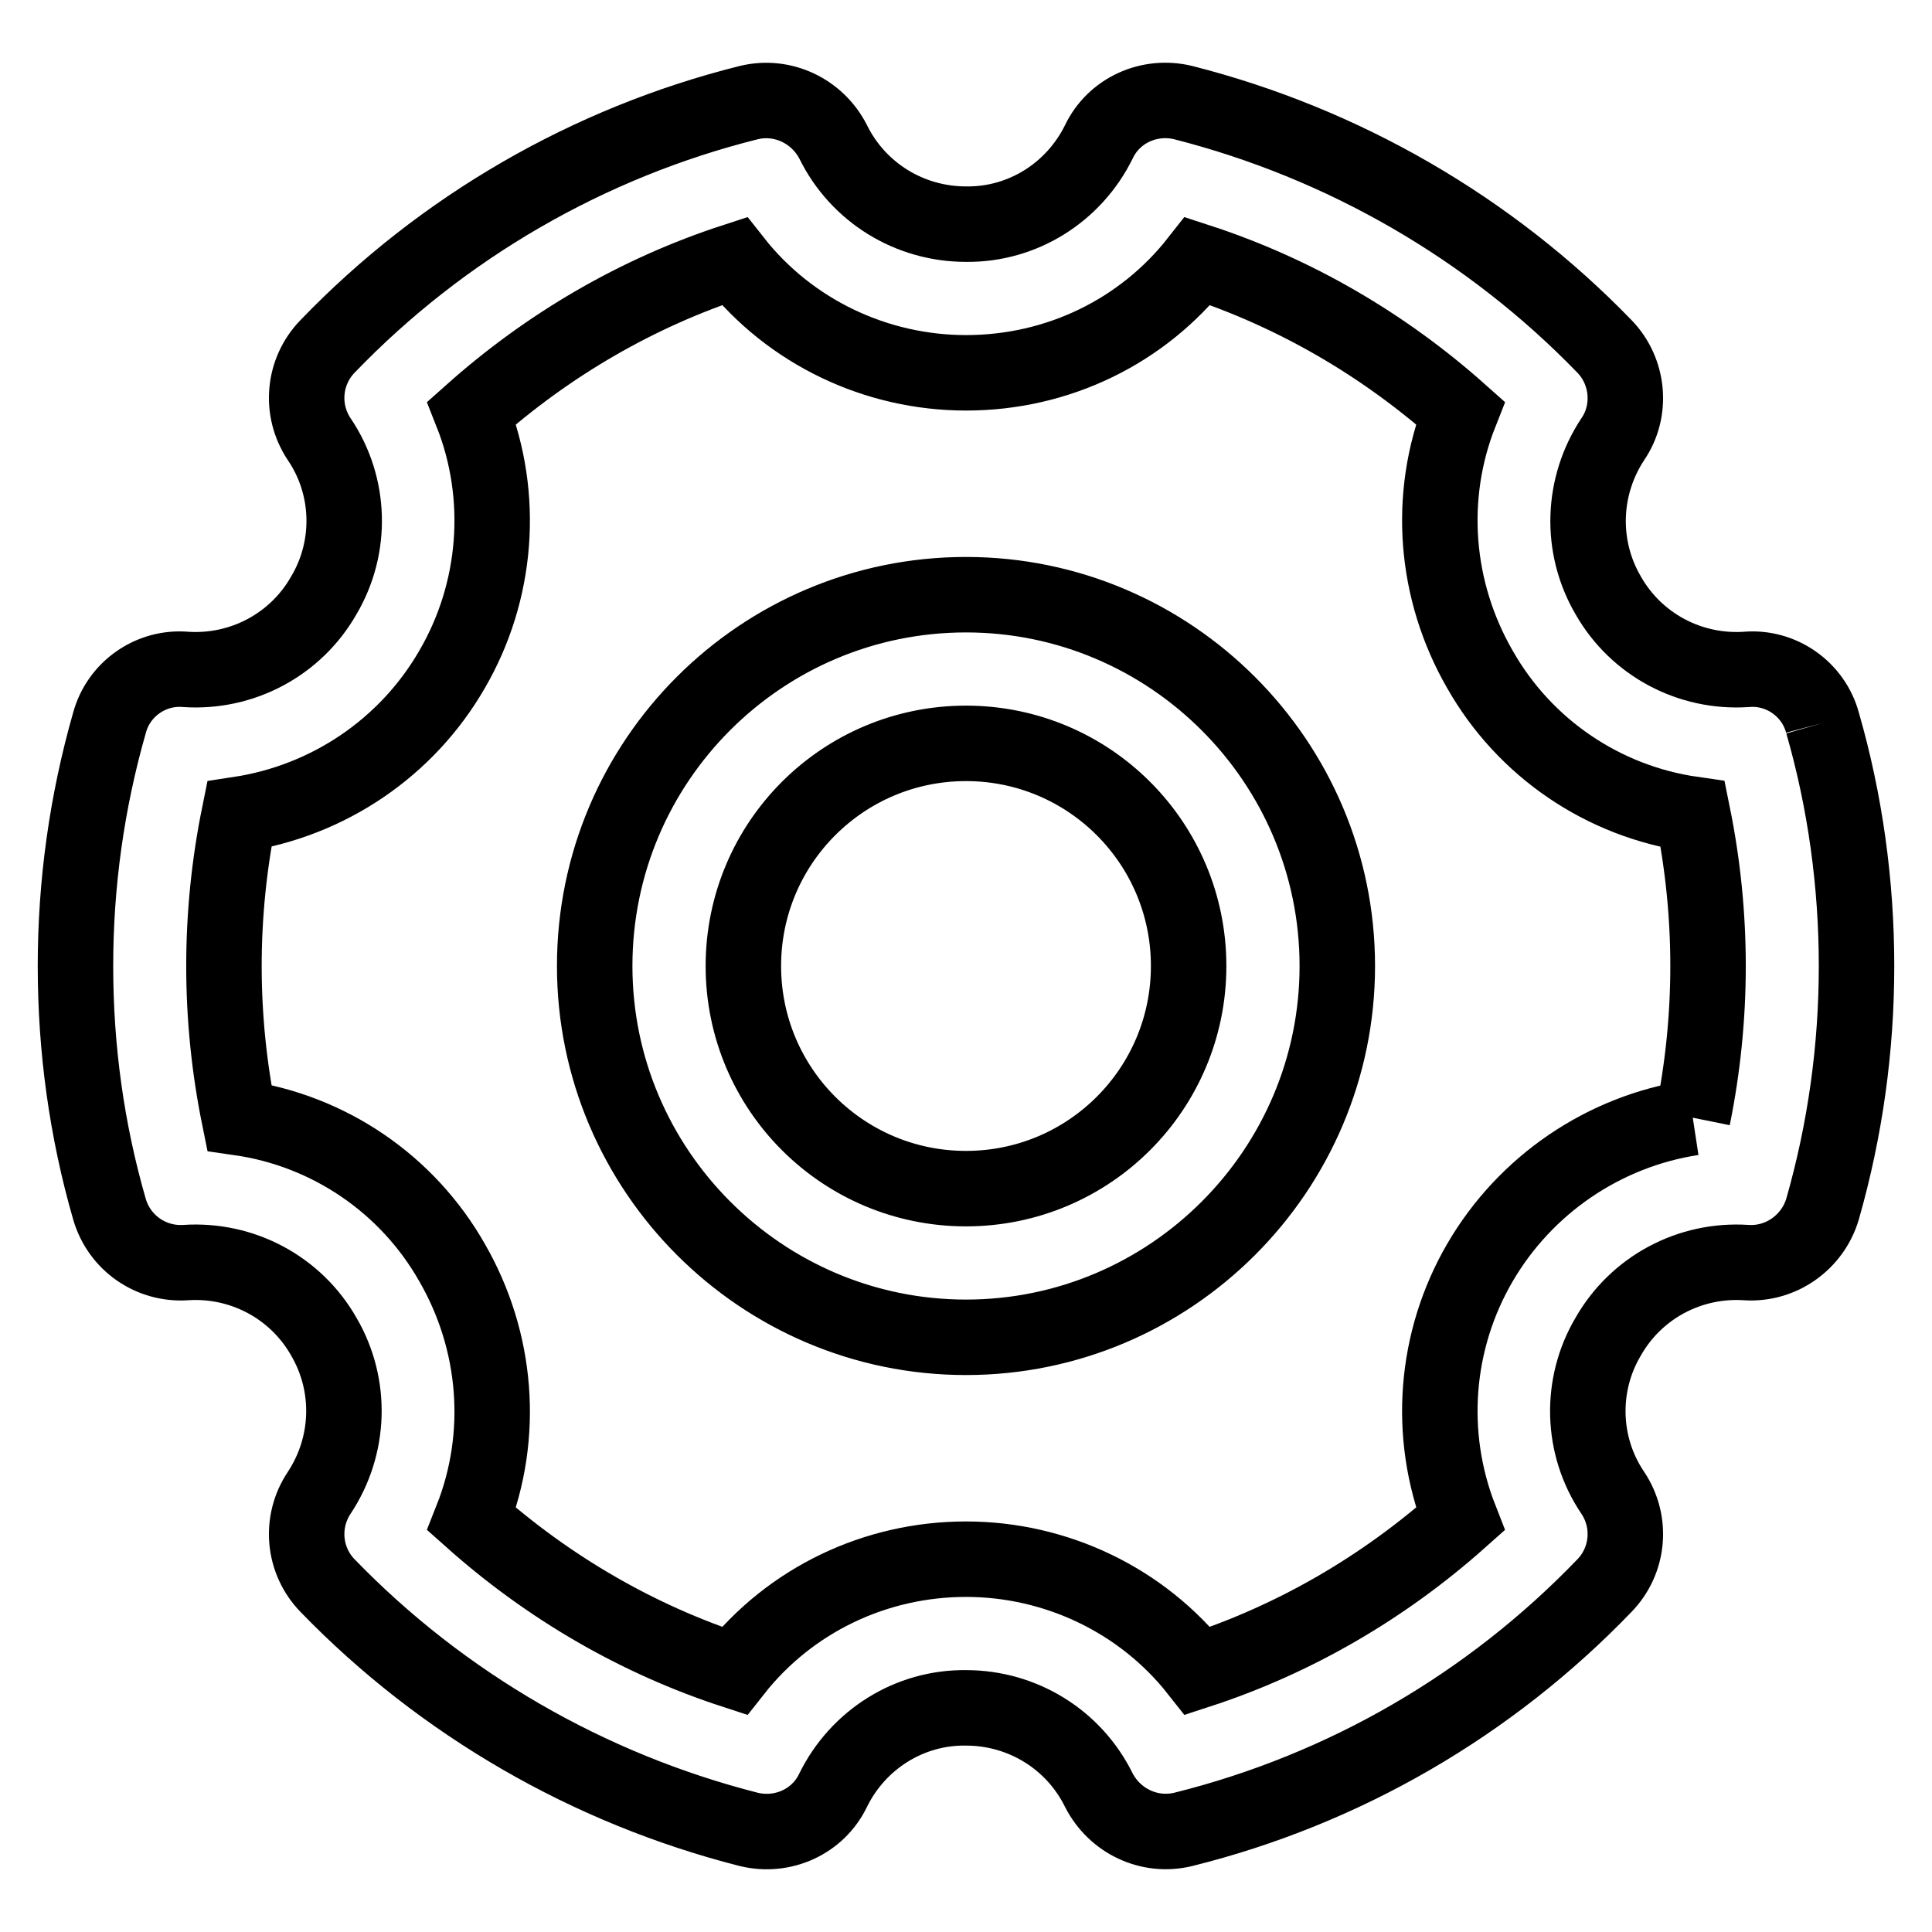 <?xml version="1.0" encoding="utf-8"?>
<!-- Svg Vector Icons : http://www.onlinewebfonts.com/icon -->
<!DOCTYPE svg PUBLIC "-//W3C//DTD SVG 1.1//EN" "http://www.w3.org/Graphics/SVG/1.1/DTD/svg11.dtd">
<svg version="1.1" xmlns="http://www.w3.org/2000/svg" xmlns:xlink="http://www.w3.org/1999/xlink" x="0px" y="0px" viewBox="0 0 256 256" enable-background="new 0 0 256 256" xml:space="preserve">
<g> <path stroke-width="10" fill-opacity="0" stroke="#000000"  d="M224.3,148.1c-11.8,1.8-22.2,8.9-28.2,19.2c-6,10.3-7,22.8-2.6,34c-10.1,9-21.9,15.9-34.8,20.1 c-7.4-9.4-18.8-14.8-30.7-14.8c-12,0-23.3,5.4-30.7,14.8c-12.9-4.2-24.7-11.1-34.8-20.1c4.4-11.1,3.4-23.6-2.6-34 c-5.9-10.4-16.3-17.5-28.2-19.2c-2.7-13.3-2.7-26.9,0-40.2c11.8-1.8,22.2-8.8,28.2-19.2c6-10.3,7-22.9,2.6-34 c10.1-9,21.9-15.9,34.8-20.1c7.4,9.4,18.8,14.8,30.7,14.8c12.2,0,23.4-5.5,30.7-14.8c12.9,4.2,24.7,11.1,34.8,20.1 c-4.4,11.1-3.4,23.6,2.6,34c5.9,10.4,16.3,17.5,28.2,19.2C227,121.2,227,134.8,224.3,148.1 M241.5,95.8c-1.2-4.5-5.5-7.5-10.1-7.1 c-7.5,0.5-14.6-3.3-18.3-9.8c-3.8-6.5-3.5-14.5,0.6-20.7c2.6-3.8,2.1-9-1.1-12.3c-15.2-15.7-34.6-26.9-55.8-32.3 c-4.5-1.1-9.2,1-11.2,5.2c-3.3,6.7-10.1,11-17.6,10.9c-7.5,0-14.3-4.2-17.6-10.9c-2.1-4.1-6.7-6.3-11.2-5.2 c-21.2,5.3-40.6,16.5-55.8,32.3c-3.2,3.3-3.7,8.4-1.1,12.3c4.2,6.2,4.4,14.3,0.6,20.7c-3.7,6.5-10.8,10.3-18.3,9.8 c-4.6-0.4-8.9,2.6-10.1,7.1c-3,10.5-4.5,21.3-4.5,32.2c0,11,1.5,21.8,4.5,32.2c1.3,4.5,5.5,7.4,10.1,7.1c7.5-0.5,14.6,3.3,18.3,9.8 c3.8,6.5,3.5,14.5-0.6,20.7c-2.6,3.9-2.1,9,1.1,12.3c15.2,15.7,34.6,26.9,55.8,32.3c4.5,1.1,9.2-1,11.2-5.2 c3.3-6.7,10.1-11,17.6-10.9c7.5,0,14.3,4.2,17.6,10.9c2.1,4.1,6.7,6.3,11.2,5.2c21.3-5.3,40.6-16.5,55.8-32.3 c3.2-3.3,3.7-8.4,1.1-12.3c-4.2-6.2-4.4-14.3-0.6-20.7c3.7-6.5,10.8-10.3,18.3-9.8c4.6,0.3,8.8-2.7,10.1-7.1 c3-10.5,4.5-21.3,4.5-32.2C246,117.1,244.5,106.2,241.5,95.8 M128,157.5c-16.3,0-29.5-13.2-29.5-29.5c0-16.3,13.2-29.5,29.5-29.5 c16.3,0,29.5,13.2,29.5,29.5C157.5,144.3,144.3,157.5,128,157.5 M128,78.8c-27.1,0-49.2,22-49.2,49.2c0,27.1,22.1,49.2,49.2,49.2 c27.1,0,49.2-22.1,49.2-49.2C177.2,100.9,155.1,78.8,128,78.8"/></g>
</svg>
